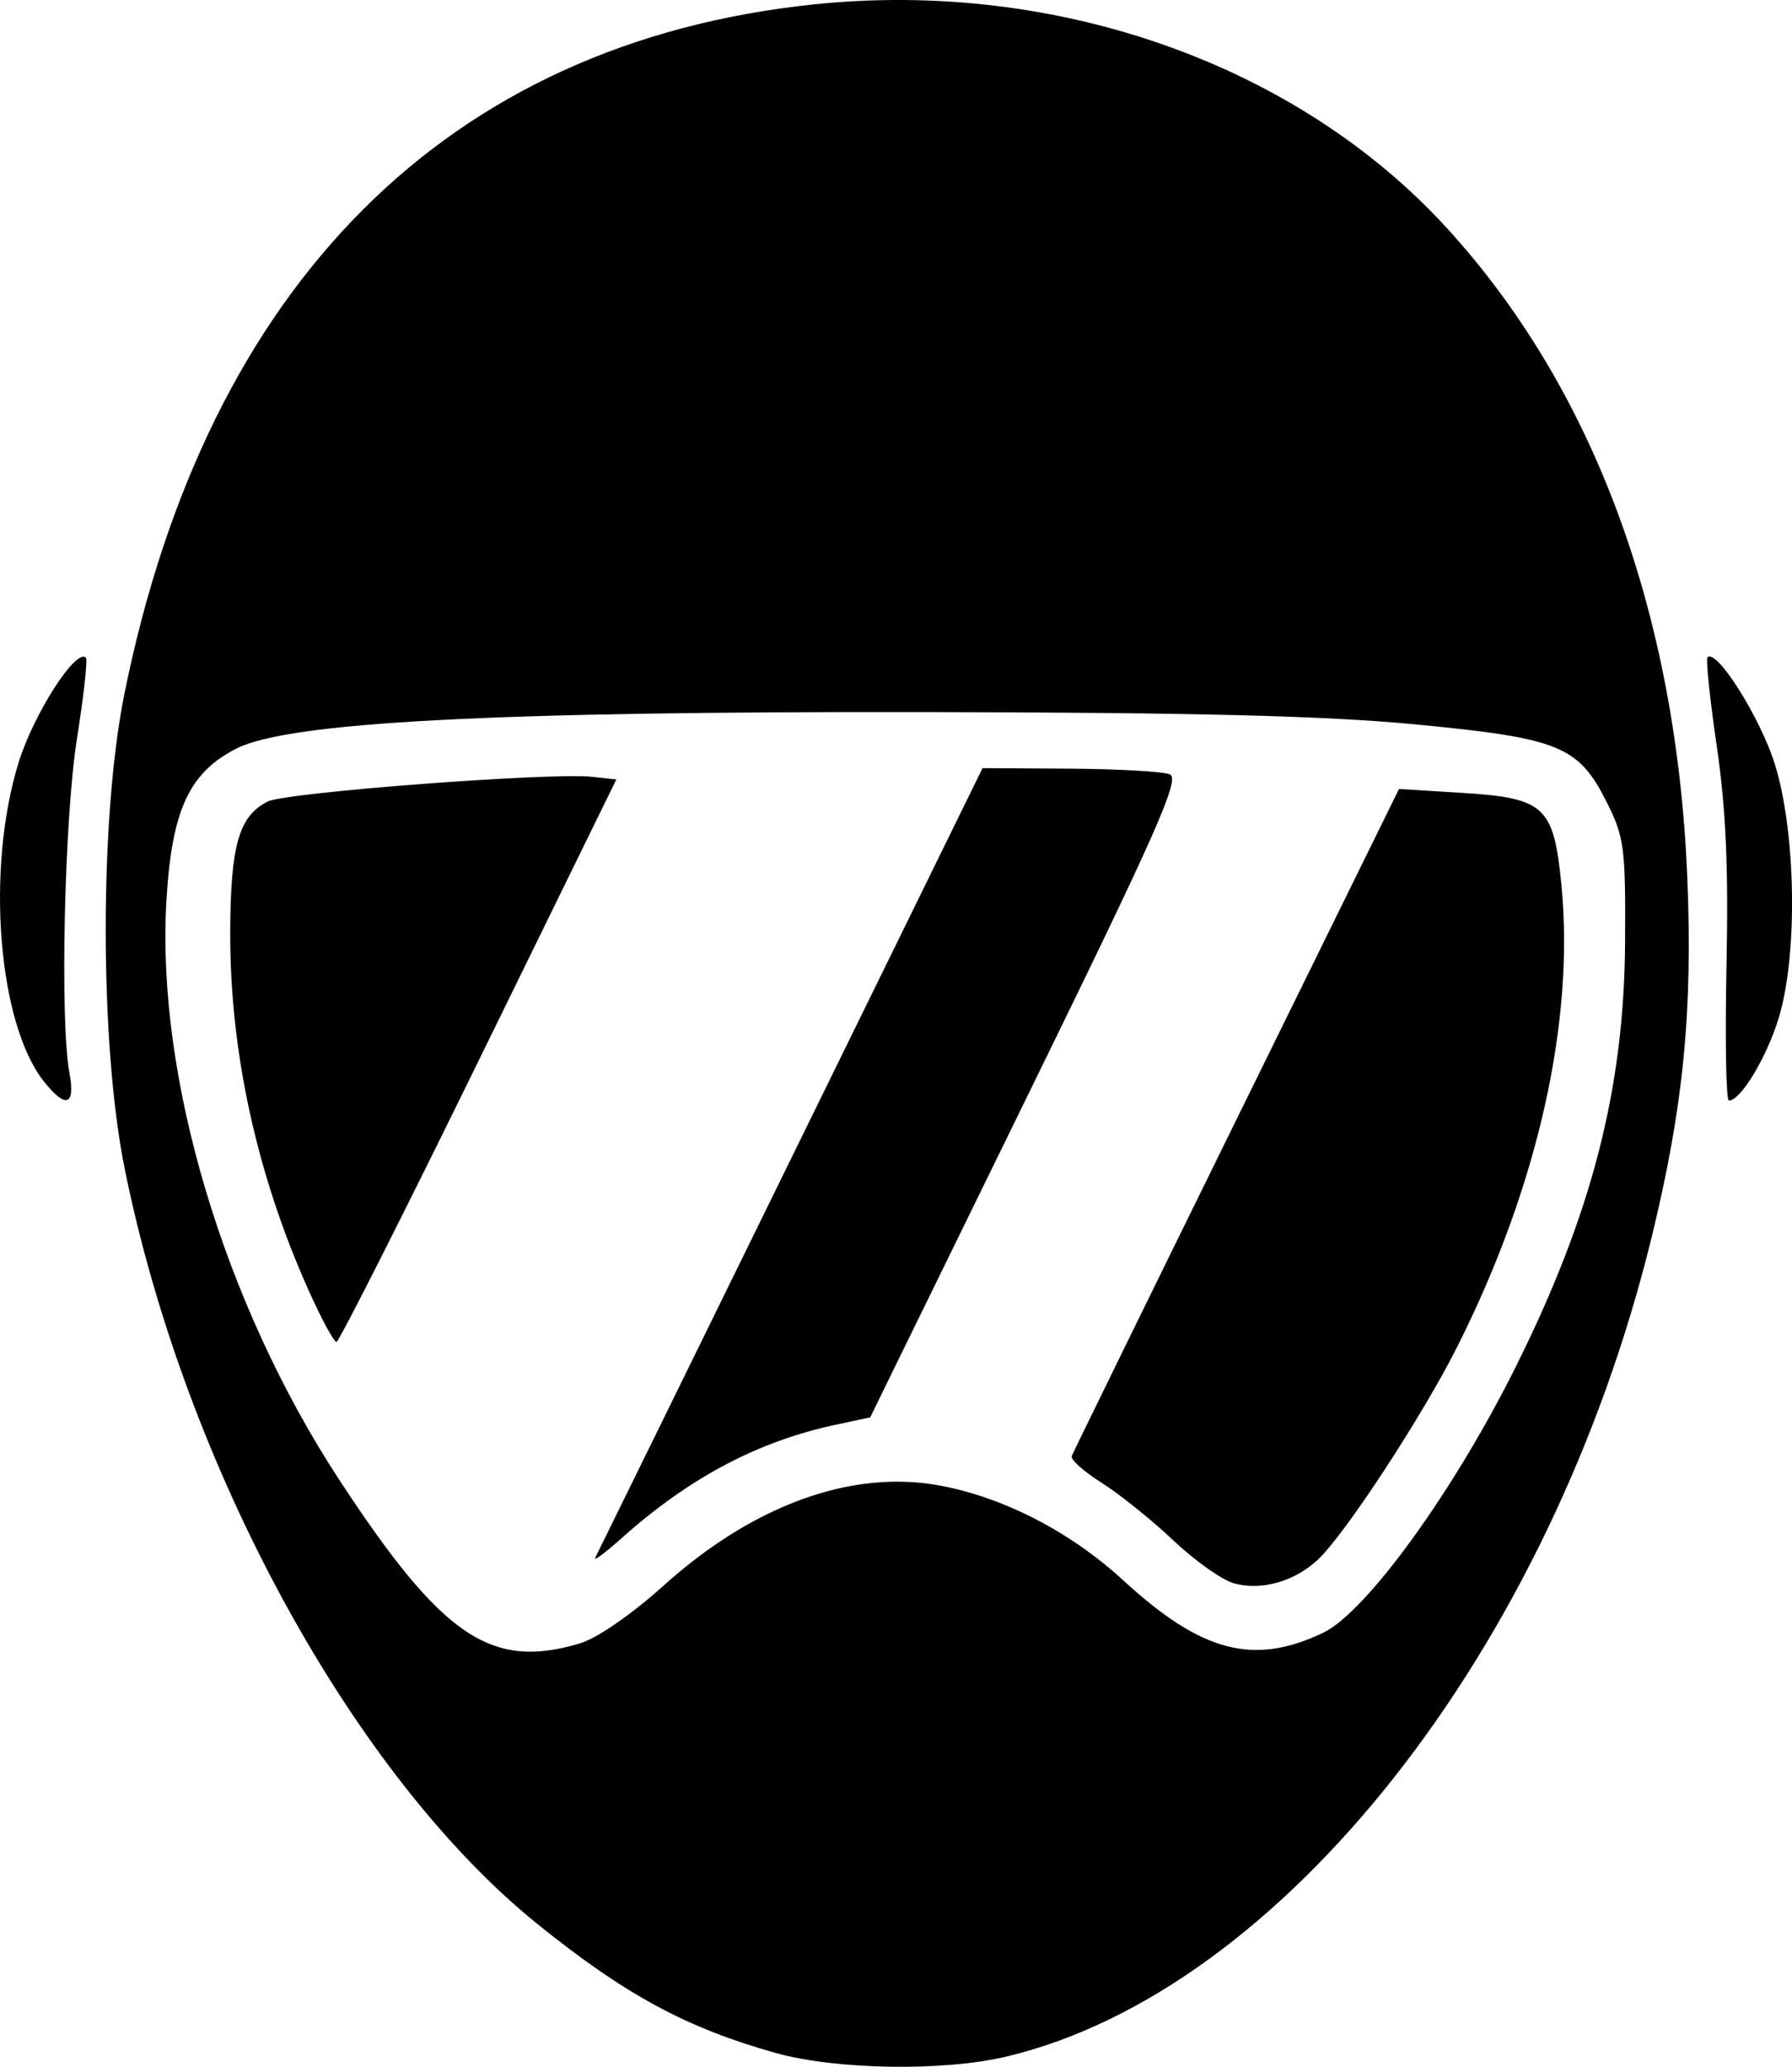 <?xml version="1.0" encoding="UTF-8" standalone="no"?>
<!-- Created with Inkscape (http://www.inkscape.org/) -->

<svg
   width="62.751mm"
   height="72.382mm"
   viewBox="0 0 62.751 72.382"
   version="1.1"
   id="svg1"
   xml:space="preserve"
   xmlns:inkscape="http://www.inkscape.org/namespaces/inkscape"
   xmlns:sodipodi="http://sodipodi.sourceforge.net/DTD/sodipodi-0.dtd"
   xmlns="http://www.w3.org/2000/svg"
   xmlns:svg="http://www.w3.org/2000/svg"><sodipodi:namedview
     id="namedview1"
     pagecolor="#ffffff"
     bordercolor="#000000"
     borderopacity="0.25"
     inkscape:showpageshadow="2"
     inkscape:pageopacity="0.0"
     inkscape:pagecheckerboard="0"
     inkscape:deskcolor="#d1d1d1"
     inkscape:document-units="mm" /><defs
     id="defs1" /><g
     inkscape:label="Layer 1"
     inkscape:groupmode="layer"
     id="layer1"
     transform="translate(-80.15,-108.836)"><path
       style="fill:#000000"
       d="m 107.31,180.733 c -3.11,-0.87 -5.252,-2.027 -8.315,-4.494 -6.467,-5.207 -12.377,-16.022 -14.485,-26.505 -0.873,-4.344 -0.878,-12.252 -0.009,-16.57 2.895,-14.386 11.328,-22.832 24.137,-24.173 8.494,-0.889 16.929,2.09 22.179,7.834 5.133,5.616 8.035,13.46 8.418,22.75 0.193,4.685 -0.14,8.051 -1.245,12.575 -3.529,14.45 -12.958,26.425 -22.609,28.713 -2.201,0.522 -5.958,0.462 -8.07,-0.129 z m -6.847,-14.345 c 0.598,-0.179 1.808,-1.016 2.925,-2.022 3.134,-2.823 6.587,-4.075 9.667,-3.505 2.242,0.414 4.58,1.622 6.427,3.32 2.741,2.52 4.556,2.999 6.991,1.843 1.518,-0.721 4.59,-4.963 6.774,-9.359 2.654,-5.339 3.78,-9.728 3.809,-14.842 0.019,-3.304 -0.029,-3.671 -0.641,-4.89 -0.99,-1.973 -1.655,-2.244 -6.693,-2.727 -3.16,-0.303 -7.697,-0.416 -17.252,-0.432 -15.102,-0.025 -22.209,0.353 -24.037,1.276 -1.666,0.842 -2.275,2.171 -2.457,5.366 -0.351,6.159 2.021,14.089 6.058,20.251 3.603,5.5 5.308,6.657 8.43,5.721 z m 22.898,-2.101 c -0.413,-0.113 -1.369,-0.79 -2.125,-1.505 -0.756,-0.715 -1.884,-1.622 -2.508,-2.015 -0.624,-0.394 -1.096,-0.815 -1.05,-0.936 0.046,-0.121 2.643,-5.427 5.772,-11.792 l 5.689,-11.572 2.214,0.137 c 2.89,0.179 3.204,0.469 3.473,3.22 0.47,4.796 -0.834,10.584 -3.643,16.169 -1.227,2.439 -3.935,6.577 -4.887,7.467 -0.819,0.765 -1.974,1.091 -2.934,0.828 z m -22.365,-0.901 c 0.075,-0.146 3.156,-6.426 6.848,-13.957 l 6.712,-13.692 3.058,0.019 c 1.682,0.01 3.256,0.1 3.498,0.198 0.371,0.152 -0.414,1.926 -5.025,11.35 l -5.465,11.17 -1.222,0.262 c -2.719,0.583 -5.124,1.859 -7.487,3.973 -0.579,0.518 -0.991,0.822 -0.917,0.676 z m -10.06,-9.407 c -1.796,-4.017 -2.736,-8.323 -2.724,-12.476 0.009,-3.068 0.302,-4.092 1.317,-4.598 0.64,-0.319 9.898,-1.023 11.354,-0.864 l 0.849,0.093 -4.818,9.842 c -2.65,5.413 -4.892,9.848 -4.981,9.856 -0.09,0.008 -0.538,-0.826 -0.997,-1.852 z m -9.255,-7.277 c -1.605,-2.04 -2.031,-7.447 -0.879,-11.163 0.529,-1.707 2.011,-4.015 2.356,-3.67 0.065,0.065 -0.075,1.34 -0.313,2.833 -0.442,2.781 -0.602,9.908 -0.262,11.717 0.215,1.145 -0.137,1.256 -0.902,0.283 z m 58.926,-4.034 c 0.072,-3.449 -0.02,-5.512 -0.341,-7.703 -0.241,-1.646 -0.387,-3.045 -0.323,-3.108 0.318,-0.319 1.852,2.118 2.359,3.748 0.744,2.391 0.807,6.684 0.132,8.888 -0.424,1.386 -1.33,2.886 -1.742,2.886 -0.1,0 -0.138,-2.12 -0.085,-4.711 z"
       id="path1" /></g></svg>

